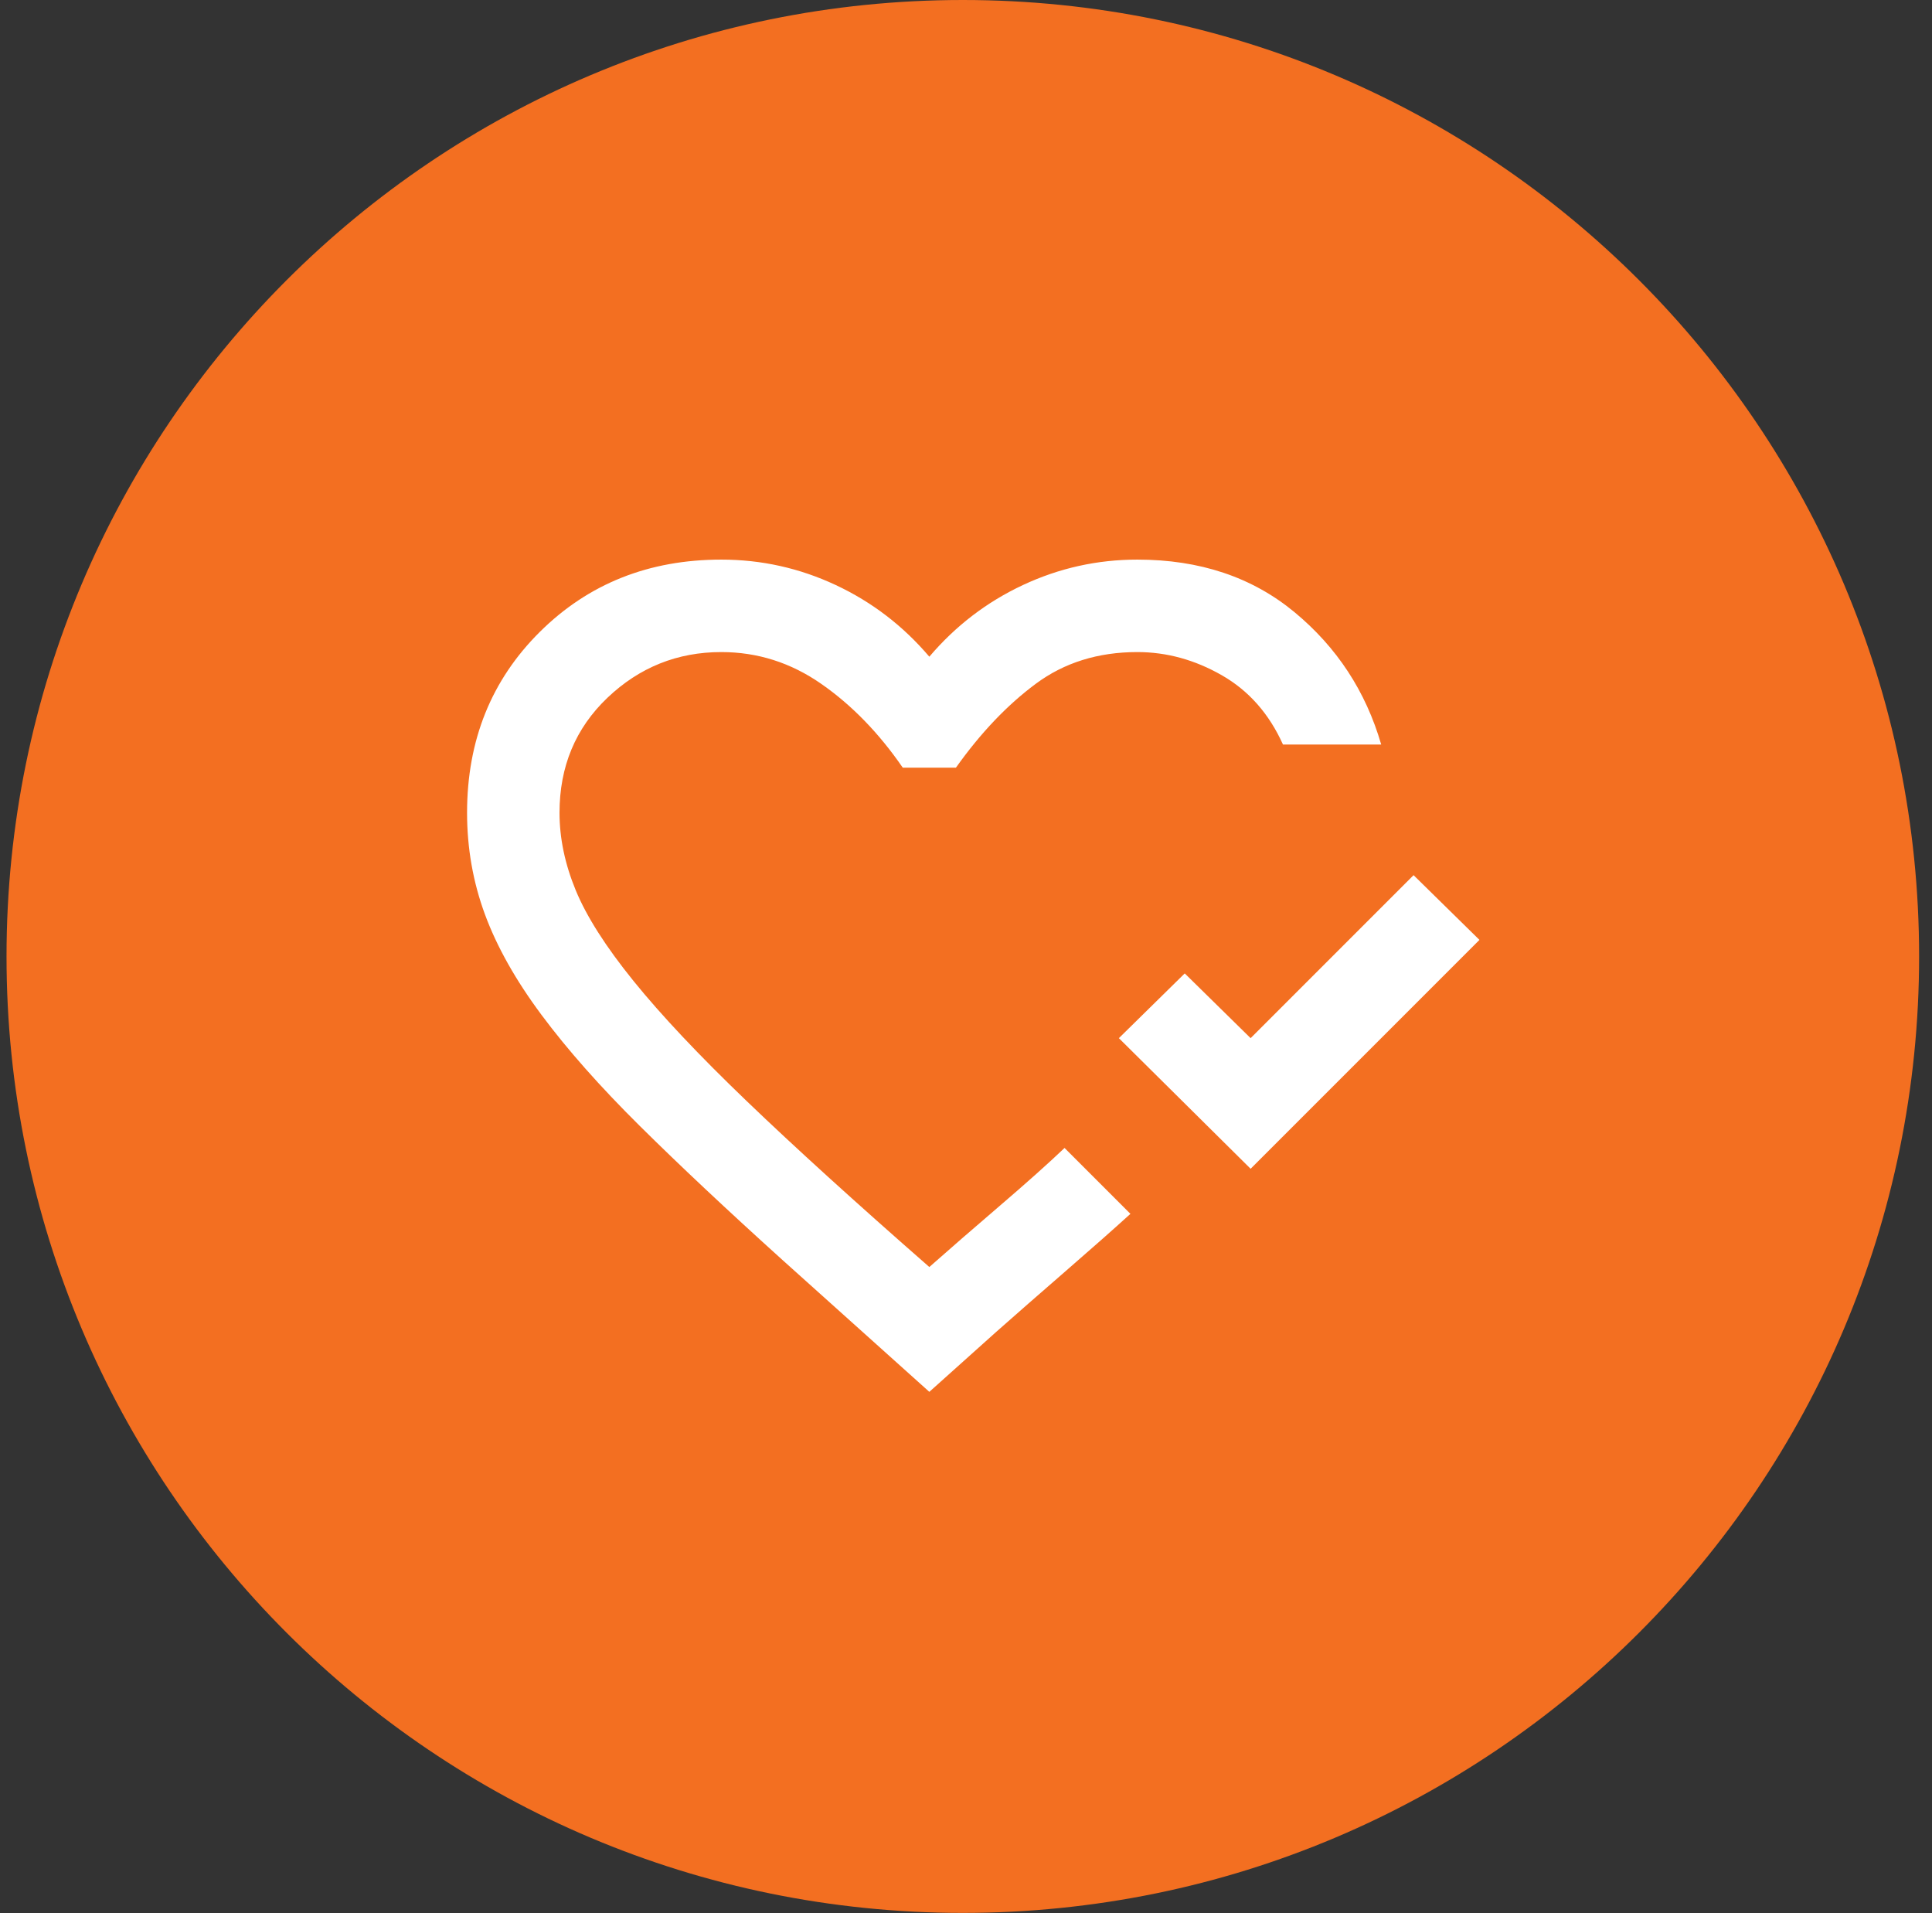 <svg width="101" height="100" viewBox="0 0 101 100" fill="none" xmlns="http://www.w3.org/2000/svg">
<rect x="0" y="0" width="101" height="100" fill="#333333" stroke="none"/>
<path d="M50.334 99.985C77.944 99.985 100.326 77.602 100.326 49.992C100.326 22.382 77.944 0 50.334 0C22.724 0 0.341 22.382 0.341 49.992C0.341 77.602 22.724 99.985 50.334 99.985Z" fill="#F36F21"/>
<mask id="mask0_2975_24" style="mask-type:alpha" maskUnits="userSpaceOnUse" x="22" y="22" width="58" height="58">
<rect x="22" y="22" width="58" height="58" fill="#D9D9D9"/>
</mask>
<g mask="url(#mask0_2975_24)">
<path d="M65.379 61.09L58.492 54.263L61.935 50.879L65.379 54.263L73.898 45.744L77.342 49.127L65.379 61.09ZM48.583 72.75L40.91 65.862C38.011 63.244 35.523 60.908 33.449 58.854C31.375 56.8 29.663 54.867 28.314 53.054C26.964 51.242 25.977 49.49 25.353 47.798C24.729 46.106 24.417 44.334 24.417 42.481C24.417 38.695 25.686 35.543 28.223 33.026C30.761 30.509 33.922 29.25 37.708 29.25C39.803 29.25 41.797 29.693 43.69 30.579C45.583 31.465 47.214 32.714 48.583 34.325C49.953 32.714 51.584 31.465 53.477 30.579C55.37 29.693 57.364 29.25 59.458 29.25C62.721 29.25 65.46 30.166 67.675 31.999C69.89 33.832 71.401 36.138 72.206 38.917H67.071C66.346 37.306 65.279 36.097 63.869 35.292C62.459 34.486 60.989 34.083 59.458 34.083C57.404 34.083 55.632 34.637 54.142 35.745C52.651 36.852 51.262 38.312 49.973 40.125H47.194C45.945 38.312 44.525 36.852 42.934 35.745C41.343 34.637 39.602 34.083 37.708 34.083C35.413 34.083 33.429 34.879 31.757 36.47C30.086 38.061 29.25 40.065 29.25 42.481C29.25 43.81 29.532 45.16 30.096 46.529C30.66 47.899 31.667 49.48 33.117 51.272C34.567 53.064 36.54 55.159 39.038 57.555C41.535 59.952 44.717 62.842 48.583 66.225C49.631 65.299 50.859 64.231 52.269 63.023C53.679 61.815 54.806 60.808 55.652 60.002L59.096 63.446C58.21 64.251 57.082 65.248 55.713 66.436C54.343 67.625 53.135 68.682 52.088 69.608L48.583 72.75Z" fill="white"/>
</g>
</svg>
